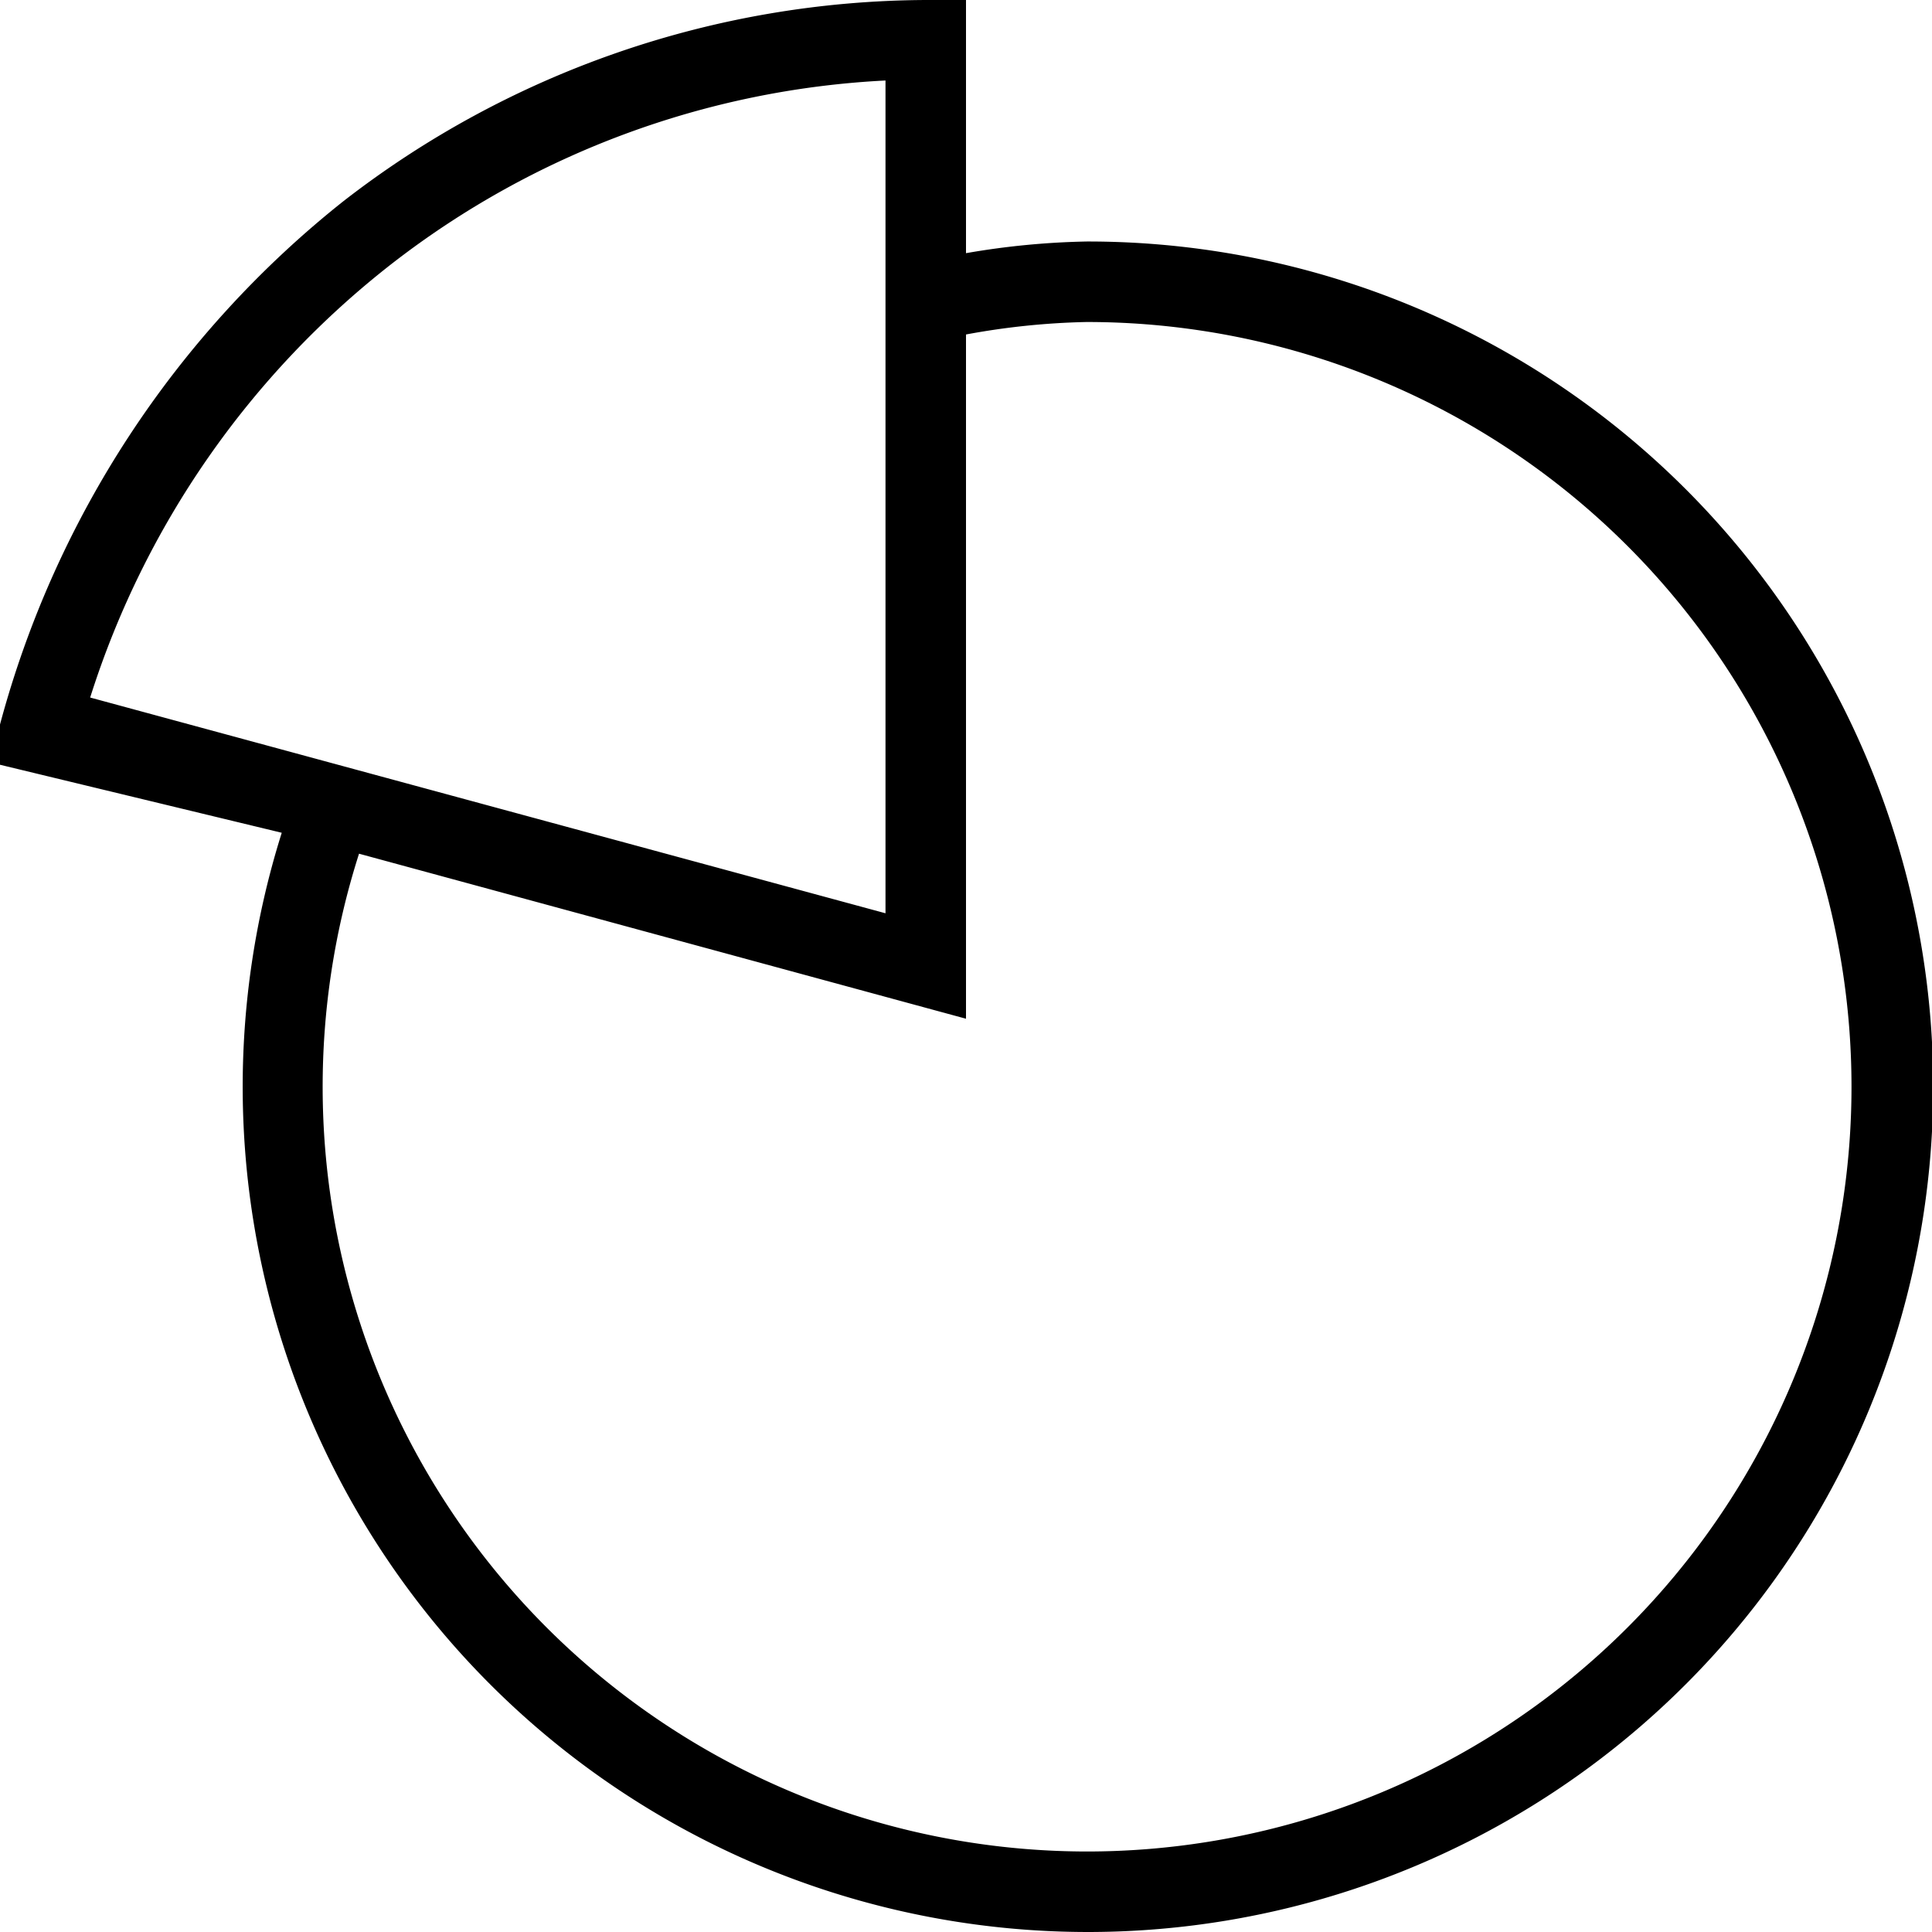 <svg id="Layer_1" data-name="Layer 1" xmlns="http://www.w3.org/2000/svg" viewBox="0 0 48 48"><title>05. Shopoing - Financial</title><path d="M27,6a19.51,19.51,0,0,0-3,.29V0H23A23.76,23.76,0,0,0,8.53,5,24.79,24.79,0,0,0,0,18v1l7,1.69A21,21,0,1,0,27,6ZM9.75,6.54A21.78,21.78,0,0,1,22,2V22.69L2.24,17.33A22.13,22.13,0,0,1,9.75,6.54ZM27,46A19,19,0,0,1,8.92,21.21L24,25.31v-17A18.37,18.37,0,0,1,27,8,19,19,0,0,1,27,46Z"/></svg>
